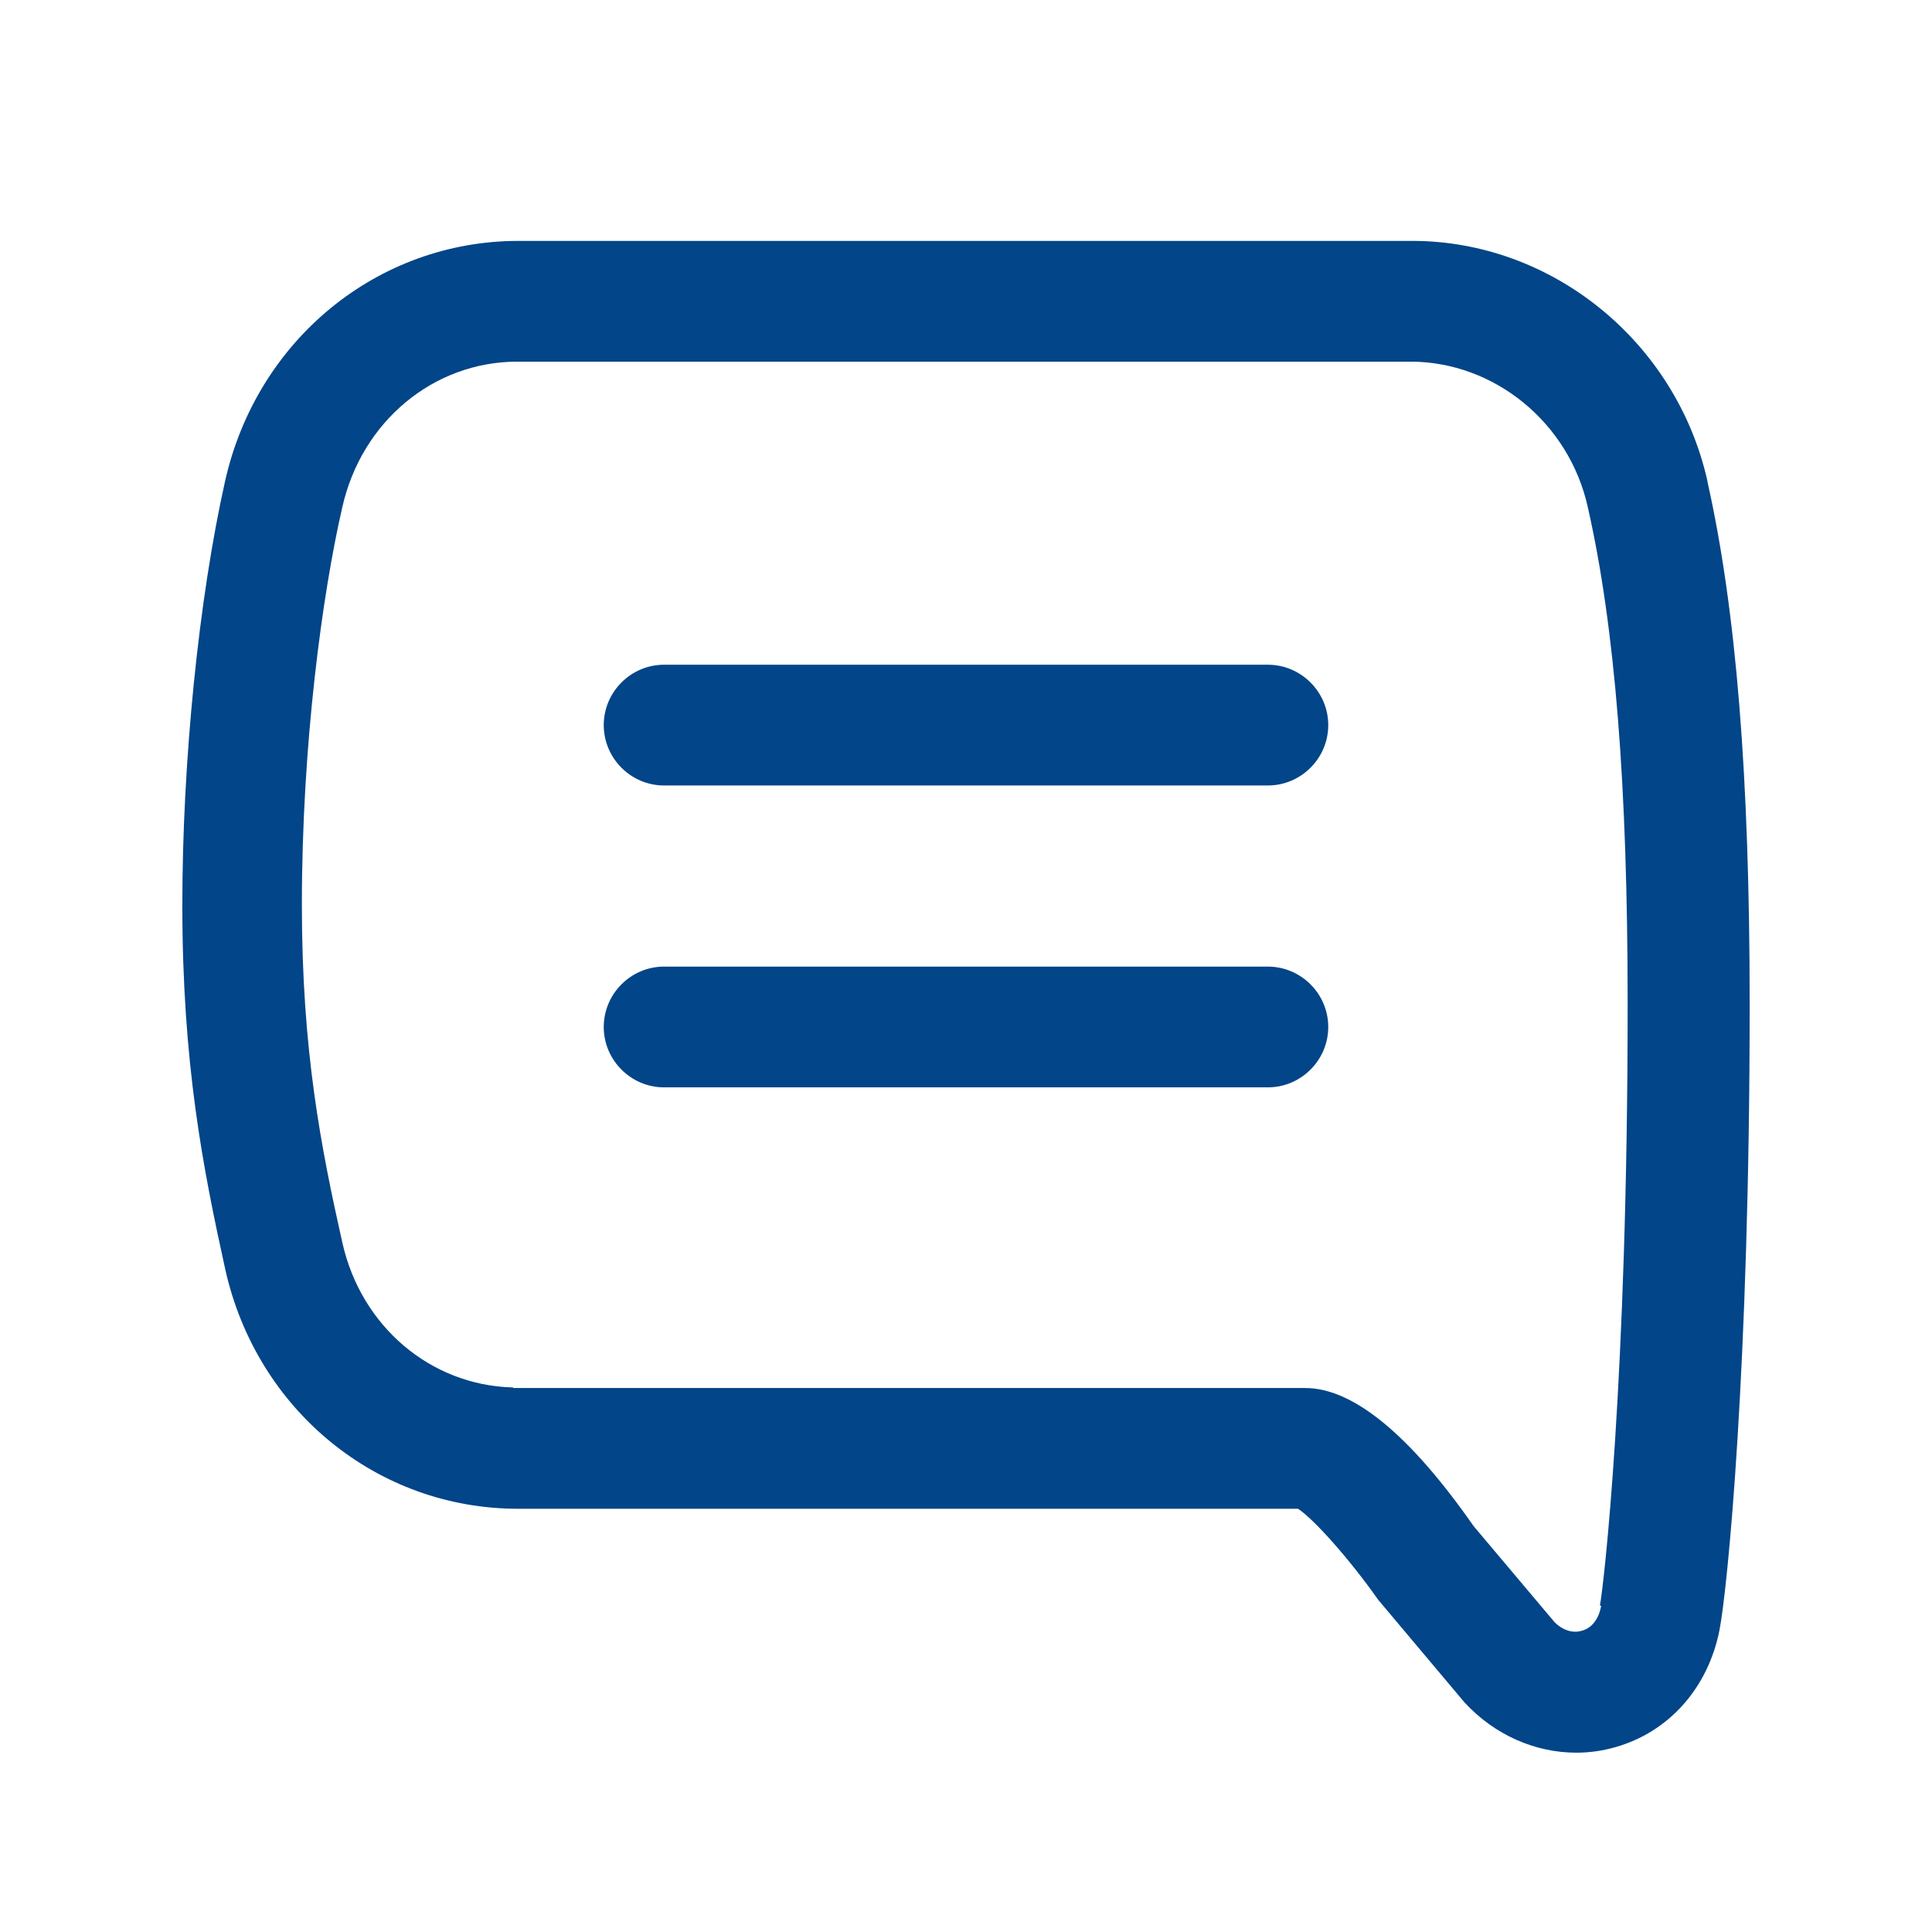 <svg width="32" height="32" viewBox="0 0 32 32" fill="none" xmlns="http://www.w3.org/2000/svg">
<path d="M28.279 7.96C27.759 5.66 25.709 3.99 23.39 3.99H16.97H8.59C6.26 3.99 4.26 5.62 3.73 7.96C3.29 9.92 3.02 12.62 3.02 14.99C3.02 17.61 3.36 19.34 3.73 21.02C4.25 23.36 6.25 24.99 8.58 24.99H17C17 24.99 17.009 24.99 17.02 24.99H21.5C21.77 25.17 22.349 25.82 22.829 26.5L24.259 28.2C24.759 28.74 25.43 29.03 26.11 29.03C26.32 29.03 26.54 29 26.75 28.94C27.64 28.69 28.29 27.96 28.48 27C28.61 26.34 28.98 22.65 28.98 16.64C28.98 12.87 28.759 10.11 28.279 7.97V7.96ZM26.52 26.6C26.48 26.82 26.36 26.97 26.2 27.01C26.04 27.06 25.869 26.99 25.75 26.87L24.41 25.28C23.349 23.76 22.41 22.99 21.619 22.99H8.5V22.98C8.5 22.98 8.49 22.98 8.48 22.98C7.13 22.94 5.98 21.97 5.67 20.58C5.32 19.02 5 17.41 5 14.99C5 12.32 5.34 9.83 5.67 8.4C5.99 6.98 7.18 5.99 8.57 5.99H16.91H16.939H23.36C24.75 5.99 25.989 7 26.299 8.4C26.75 10.39 26.959 13.01 26.959 16.63C26.959 22.88 26.559 26.29 26.5 26.59L26.52 26.6ZM22 12.01C22 12.56 21.549 13.01 21 13.01H10.999C10.45 13.01 10 12.56 10 12.01C10 11.46 10.45 11.01 10.999 11.01H21C21.549 11.01 22 11.46 22 12.01ZM22 17.01C22 17.56 21.549 18.01 21 18.01H10.999C10.45 18.01 10 17.56 10 17.01C10 16.46 10.45 16.01 10.999 16.01H21C21.549 16.01 22 16.46 22 17.01Z" fill="#024588"/>
</svg>
